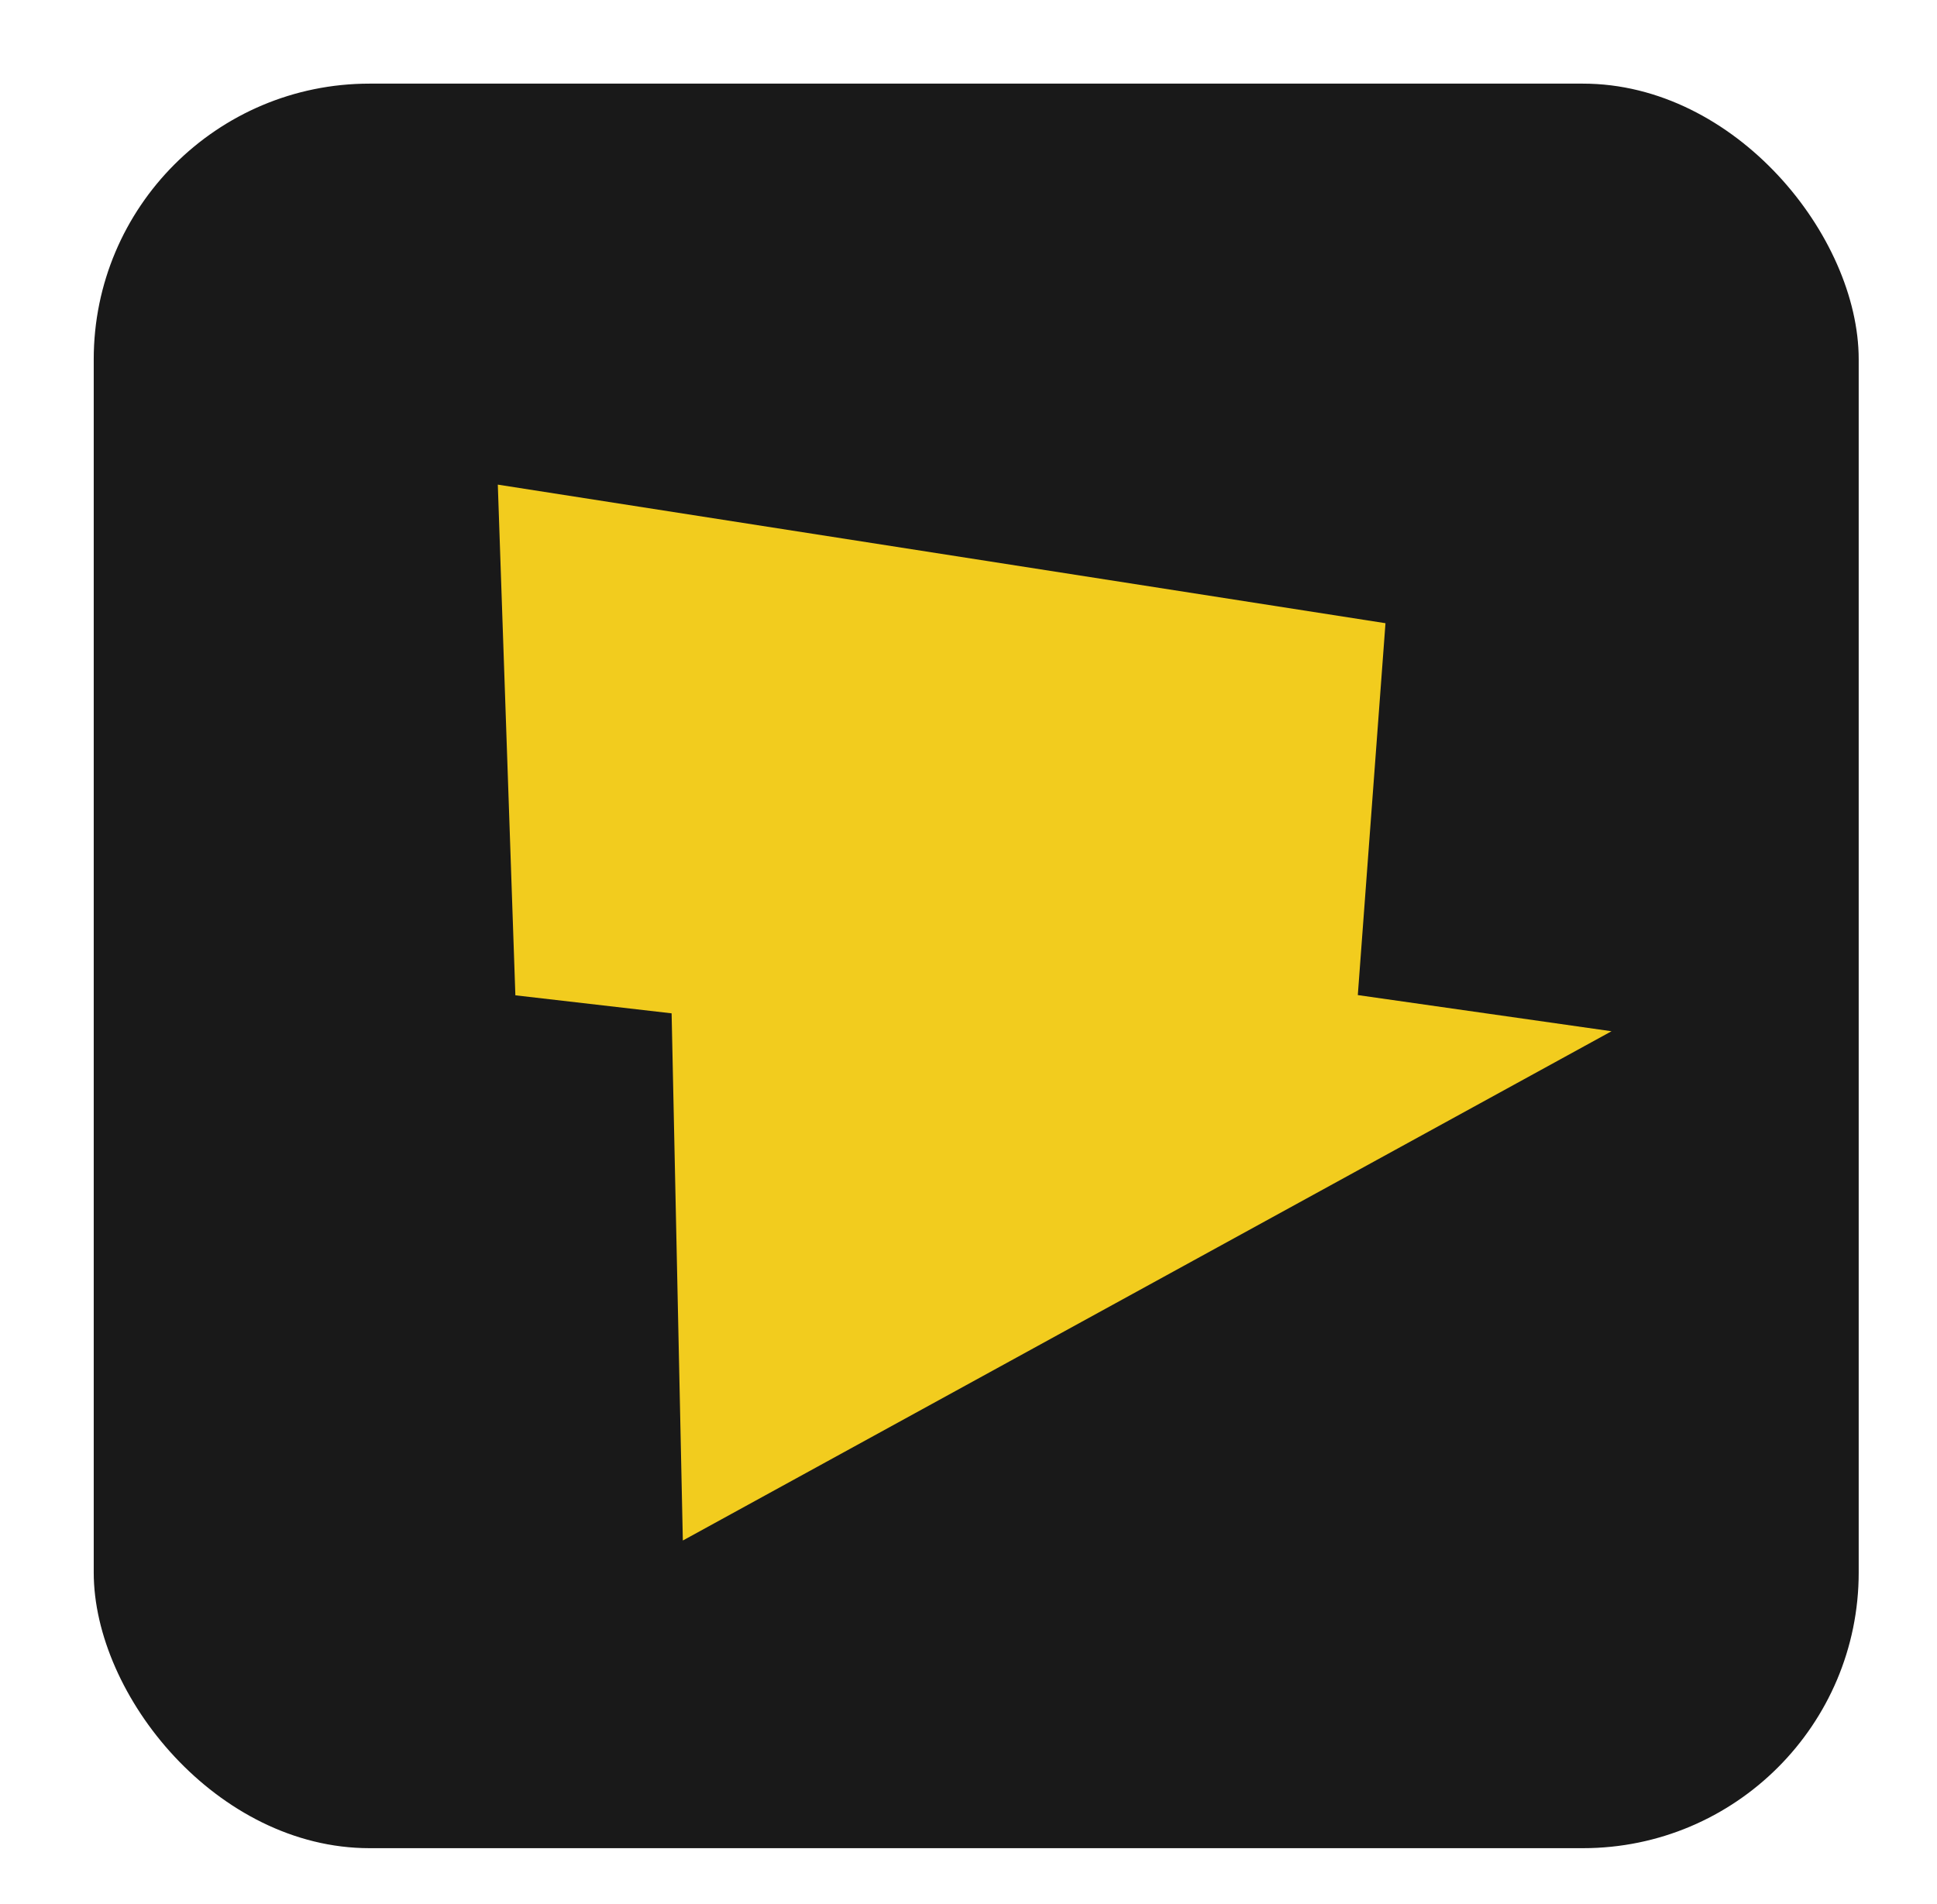 <svg width="59" height="58" viewBox="0 0 59 58" fill="none" xmlns="http://www.w3.org/2000/svg">
<g filter="url(#filter0_d_545_2852)">
<rect x="0.335" y="0.028" width="53.76" height="53.76" rx="8.4" fill="#191919"/>
<path d="M12.643 12.245L39.681 16.467L38.838 27.797L46.566 28.899L18.279 44.415L17.937 28.353L13.178 27.804L12.643 12.245Z" fill="#F2CC1E"/>
</g>
<defs>
<filter id="filter0_d_545_2852" x="0.335" y="0.028" width="57.96" height="57.96" filterUnits="userSpaceOnUse" color-interpolation-filters="sRGB">
<feFlood flood-opacity="0" result="BackgroundImageFix"/>
<feColorMatrix in="SourceAlpha" type="matrix" values="0 0 0 0 0 0 0 0 0 0 0 0 0 0 0 0 0 0 127 0" result="hardAlpha"/>
<feOffset dx="2.52" dy="2.52"/>
<feGaussianBlur stdDeviation="0.84"/>
<feComposite in2="hardAlpha" operator="out"/>
<feColorMatrix type="matrix" values="0 0 0 0 0 0 0 0 0 0 0 0 0 0 0 0 0 0 0.15 0"/>
<feBlend mode="normal" in2="BackgroundImageFix" result="effect1_dropShadow_545_2852"/>
<feBlend mode="normal" in="SourceGraphic" in2="effect1_dropShadow_545_2852" result="shape"/>
</filter>
</defs>
</svg>
